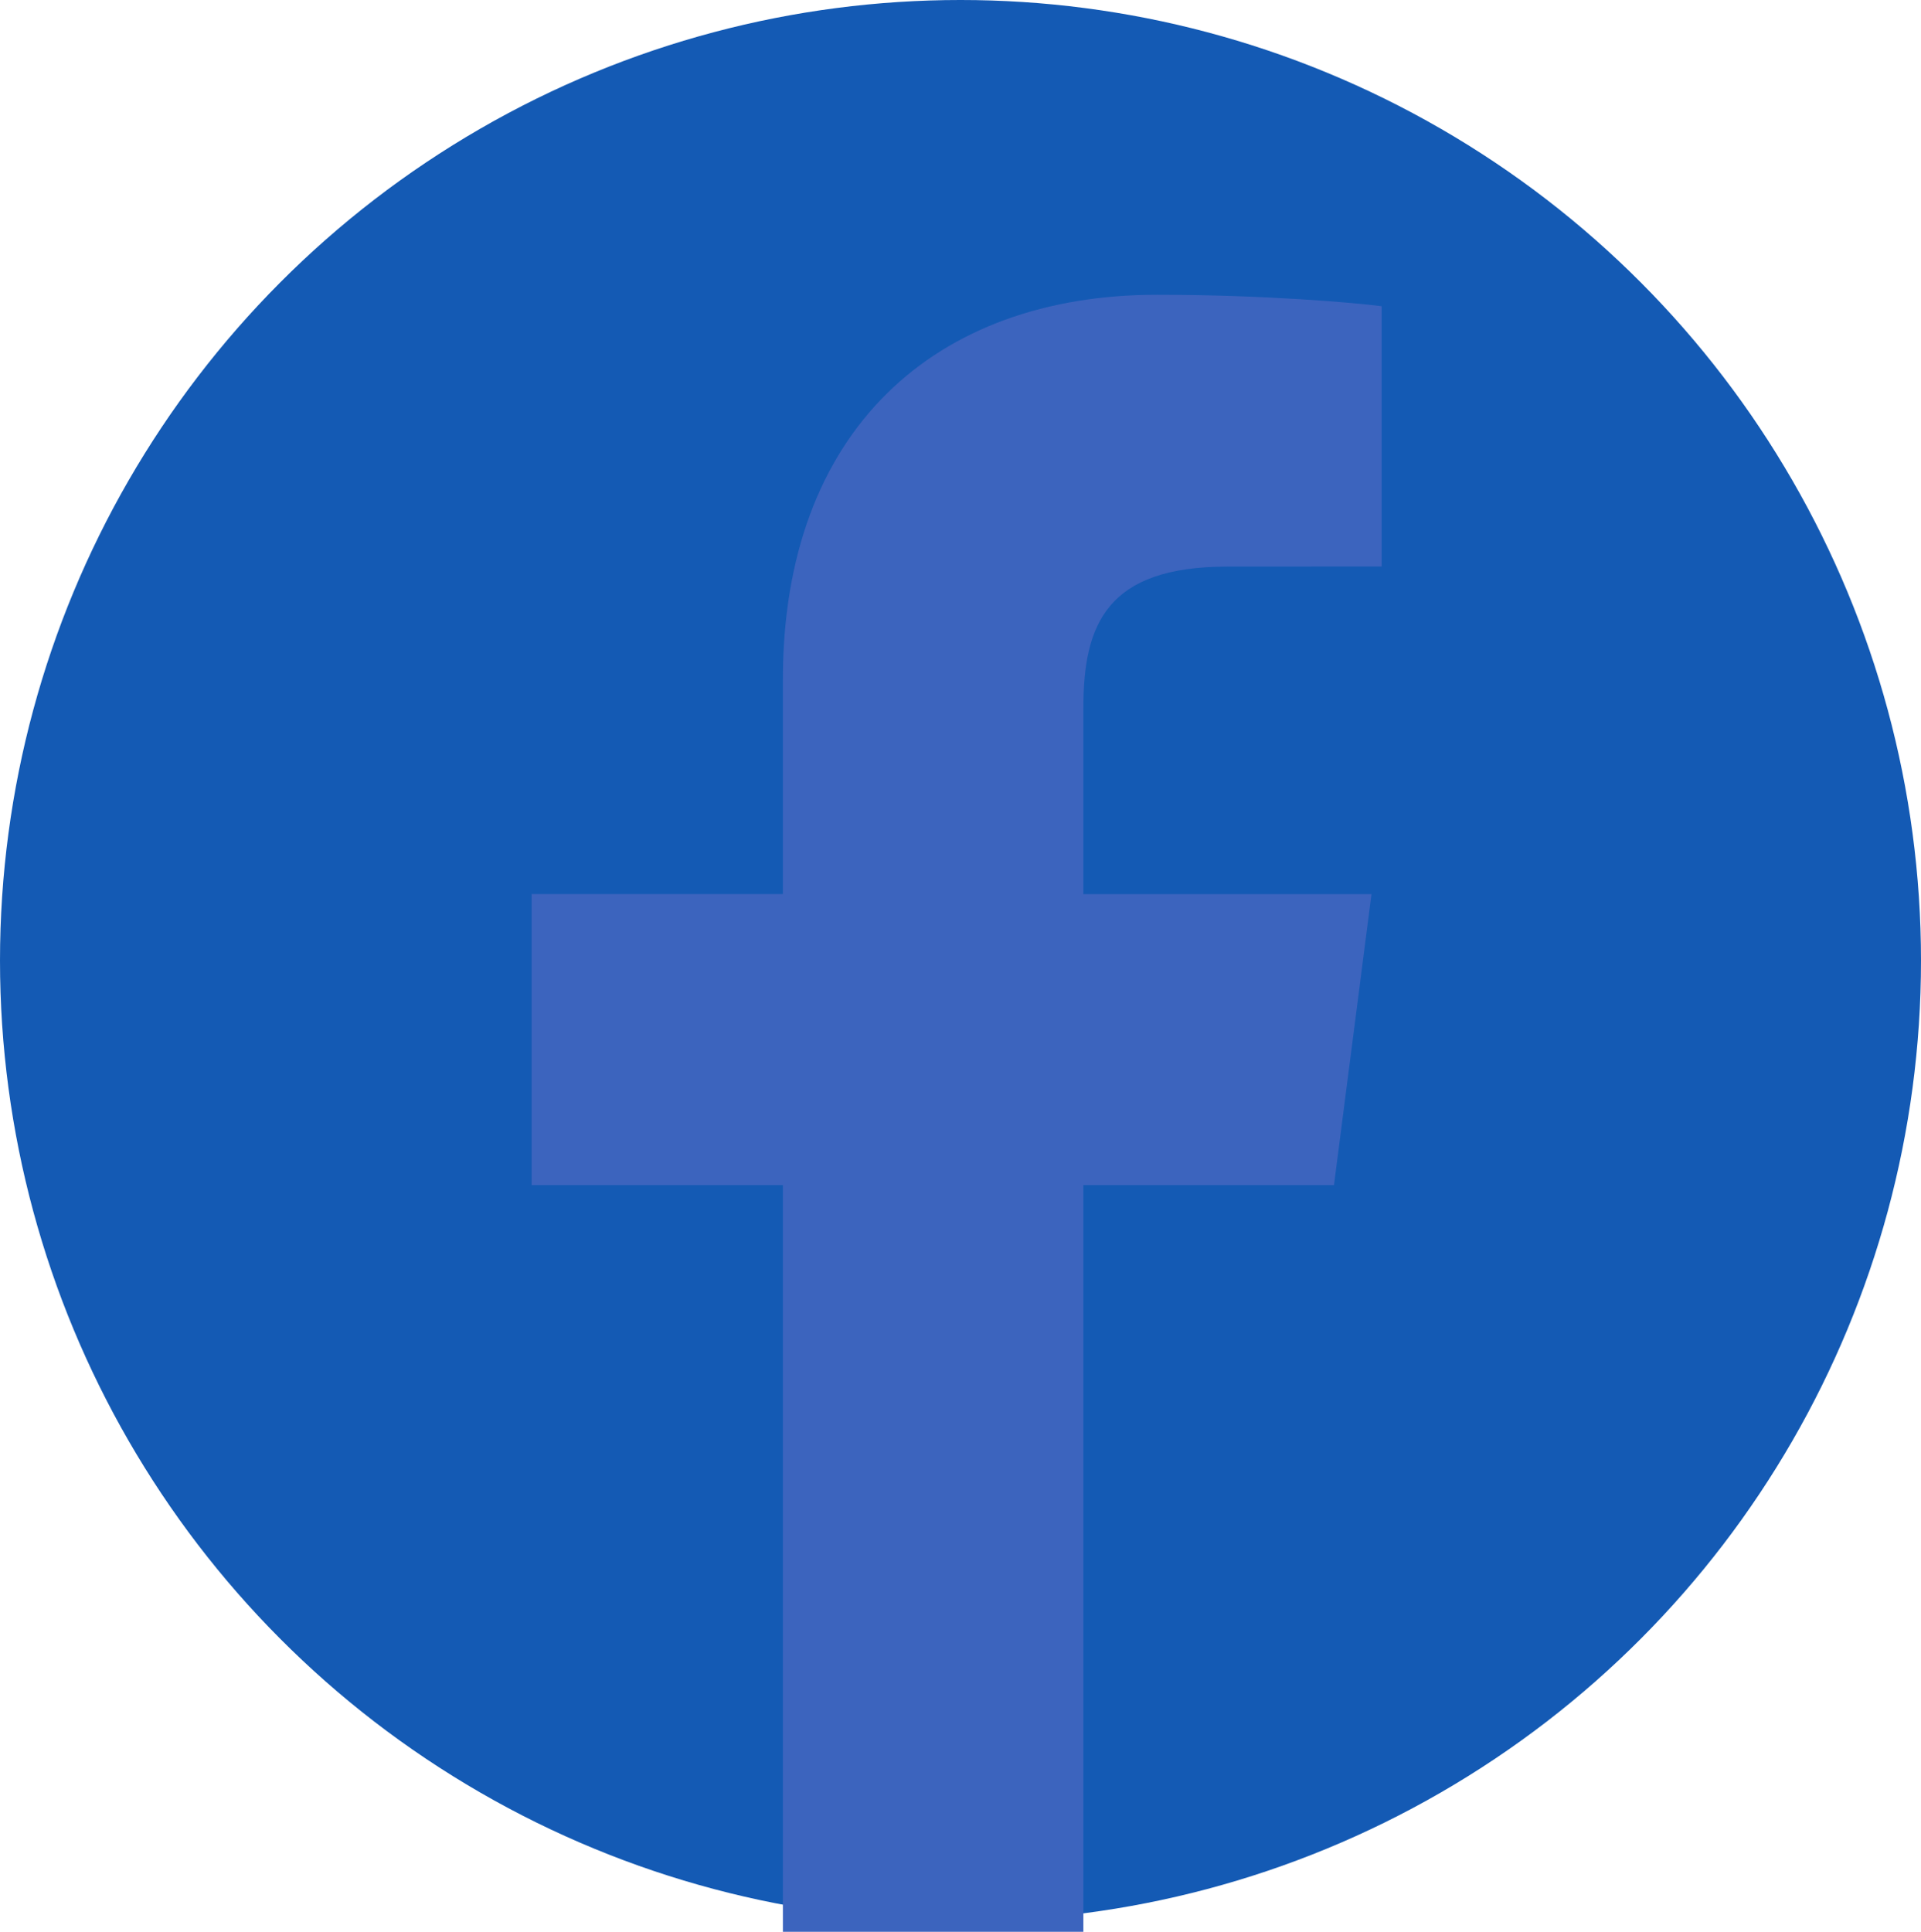 <!-- Generator: Adobe Illustrator 19.1.0, SVG Export Plug-In  -->
<svg version="1.1"
	 xmlns="http://www.w3.org/2000/svg" xmlns:xlink="http://www.w3.org/1999/xlink" xmlns:a="http://ns.adobe.com/AdobeSVGViewerExtensions/3.0/"
	 x="0px" y="0px" width="45.762px" height="46.016px" viewBox="0 0 45.762 46.016"
	 style="enable-background:new 0 0 45.762 46.016;" xml:space="preserve">
<style type="text/css">
	.st0{fill:#145AB4;}
	.st1{fill:#3C64BE;}
</style>
<defs>
</defs>
<g>
	<circle class="st0" cx="22.881" cy="22.881" r="22.881"/>
	<path id="f_2_" class="st1" d="M25.808,46.016V28.229h5.97l0.894-6.932h-6.864v-4.426c0-2.007,0.557-3.375,3.435-3.375l3.671-0.002
		v-6.2c-0.635-0.084-2.814-0.273-5.349-0.273c-5.292,0-8.915,3.23-8.915,9.163v5.112h-5.985v6.932h5.985v17.786H25.808z"/>
</g>
</svg>